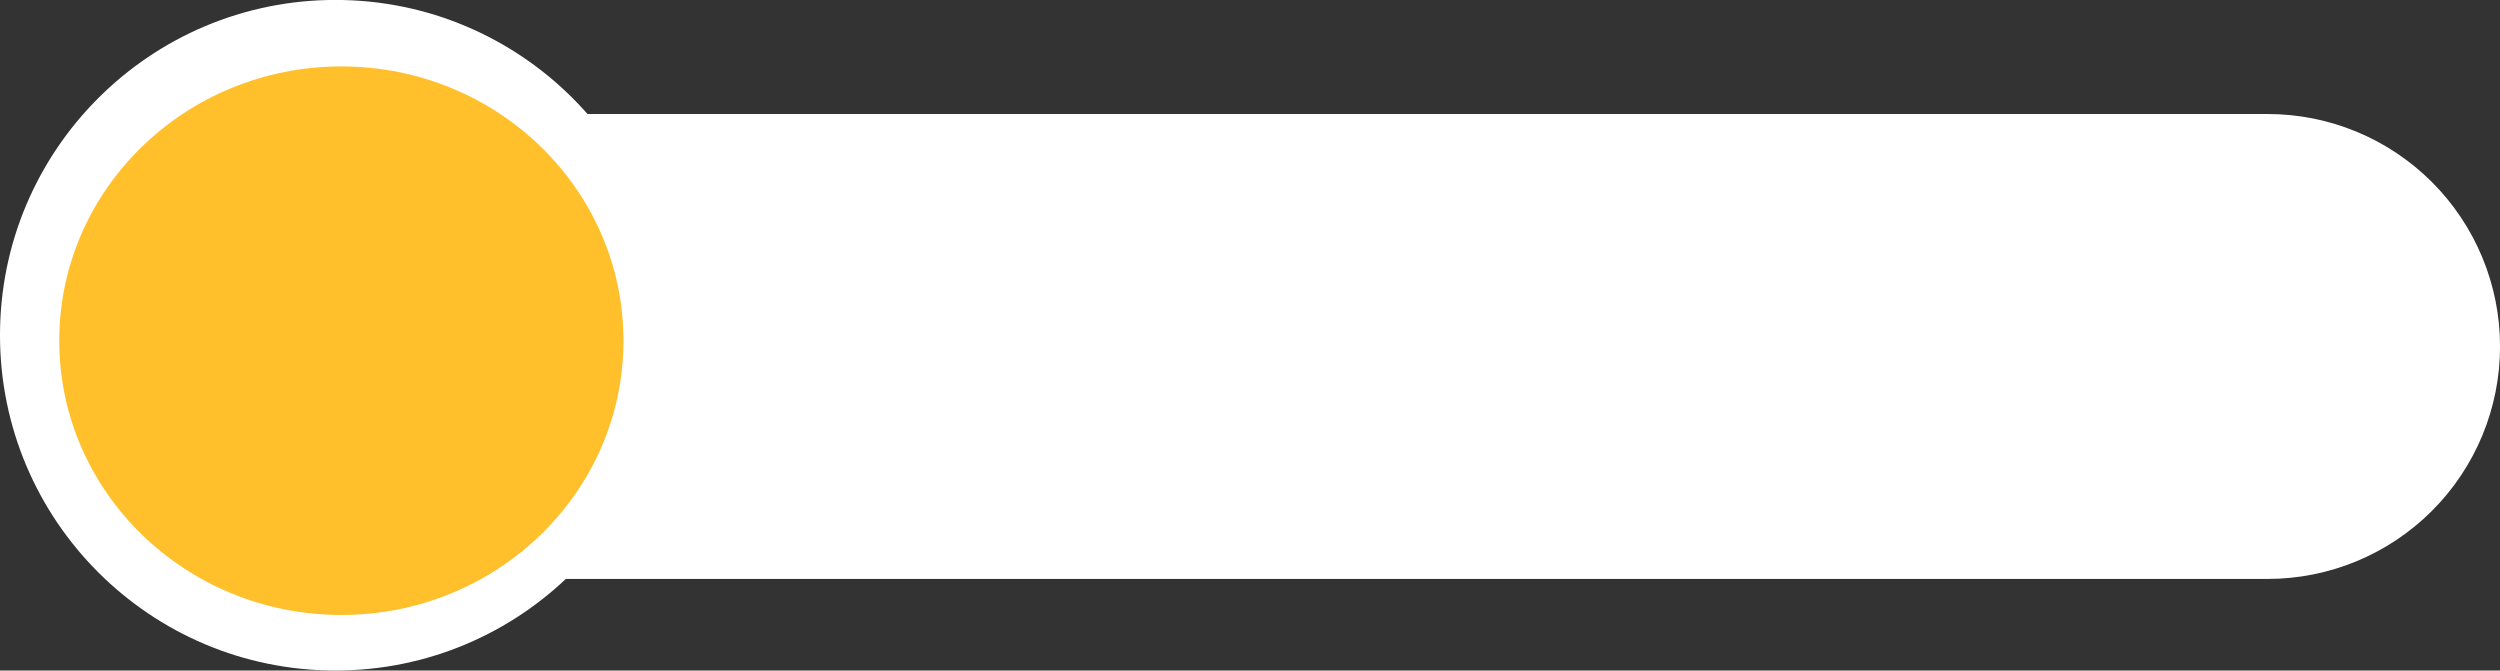 <?xml version="1.0" encoding="UTF-8"?><svg xmlns="http://www.w3.org/2000/svg" xmlns:xlink="http://www.w3.org/1999/xlink" clip-rule="evenodd" fill-rule="evenodd" height="439.9" preserveAspectRatio="xMidYMid meet" stroke-linejoin="round" stroke-miterlimit="2" version="1.0" viewBox="413.1 1059.3 1640.1 439.9" width="1640.1" zoomAndPan="magnify"><rect x="413.1" y="1059.3" width="1640.1" height="439.9" fill="#333333" stroke="none"/><g><g id="change1_1"><path d="M2245.23,1106.54C2245.23,1066.1 2229.16,1027.31 2200.56,998.706C2171.96,970.107 2133.17,954.039 2092.72,954.039L730.199,954.039L730.199,1259.05L2092.72,1259.05C2133.17,1259.05 2171.96,1242.98 2200.56,1214.38C2229.16,1185.78 2245.23,1146.99 2245.23,1106.54L2245.23,1106.54Z" fill="#fff" transform="translate(-192 180.057)"/></g><g id="change1_2" transform="translate(-192 180.057)"><ellipse cx="825.16" cy="1099.17" fill="#fff" rx="220.063" ry="219.968"/></g></g><g id="change2_1" transform="matrix(.841 0 0 .818 -56.91 383.683)"><ellipse cx="825.16" cy="1099.17" fill="#ffc02c" rx="220.063" ry="219.968"/></g></svg>